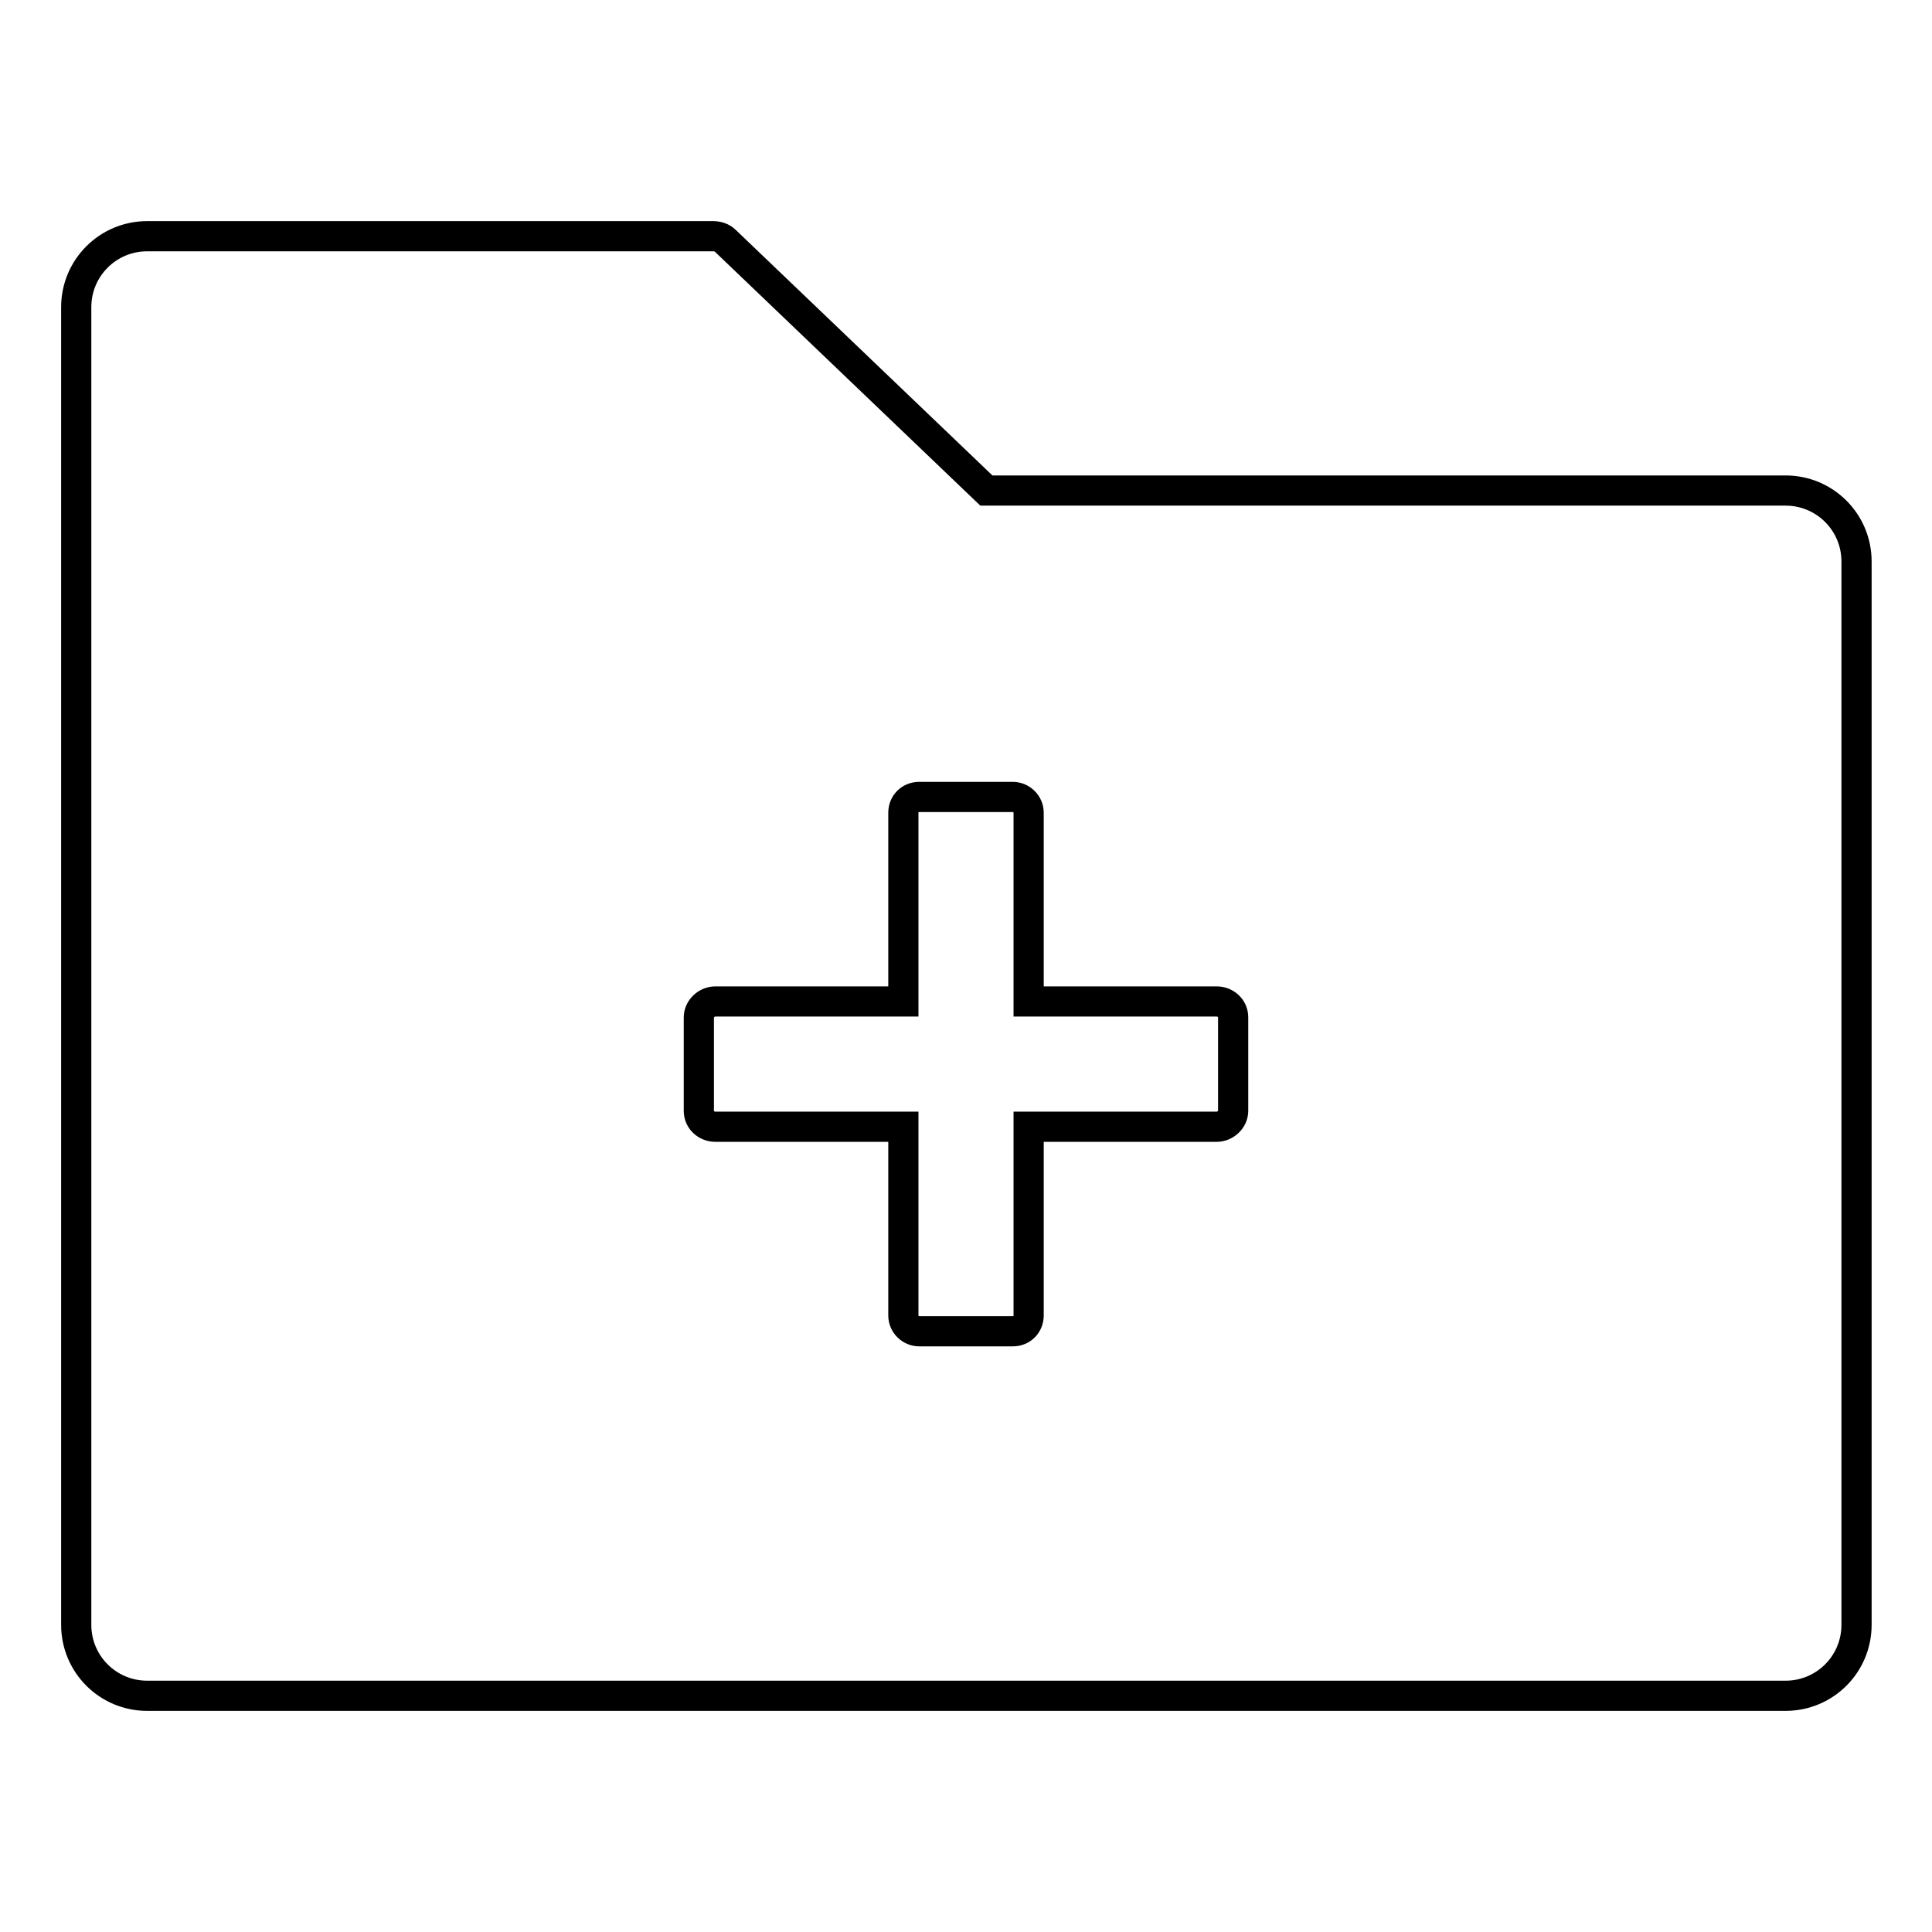 <?xml version="1.0" encoding="utf-8"?>
<!-- Svg Vector Icons : http://www.onlinewebfonts.com/icon -->
<!DOCTYPE svg PUBLIC "-//W3C//DTD SVG 1.1//EN" "http://www.w3.org/Graphics/SVG/1.1/DTD/svg11.dtd">
<svg version="1.1" xmlns="http://www.w3.org/2000/svg" xmlns:xlink="http://www.w3.org/1999/xlink" x="0px" y="0px" viewBox="0 0 256 256" enable-background="new 0 0 256 256" xml:space="preserve">
<g> <path stroke-width="4" fill-opacity="0" stroke="#000000"  d="M236.6,65H130.7L96.1,31.9c-0.4-0.4-1-0.6-1.6-0.6h-75c-5.2,0-9.4,4.2-9.4,9.4v174.6c0,5.2,4.2,9.4,9.4,9.4 h217.1c5.2,0,9.4-4.2,9.4-9.4V74.4C246,69.2,241.8,65,236.6,65z M163.4,147.2c0,1.1-1,2.1-2.2,2.1h-24.9v25c0,1.2-0.9,2.1-2.1,2.1 h-12.4c-1.1,0-2.1-0.9-2.1-2.1v-25H94.8c-1.2,0-2.2-0.9-2.2-2.1v-12.4c0-1.1,1-2.1,2.2-2.1h24.9v-25c0-1.2,0.9-2.1,2.1-2.1h12.4 c1.1,0,2.1,0.9,2.1,2.1v25h24.9c1.2,0,2.2,0.9,2.2,2.1V147.2z"/></g>
</svg>